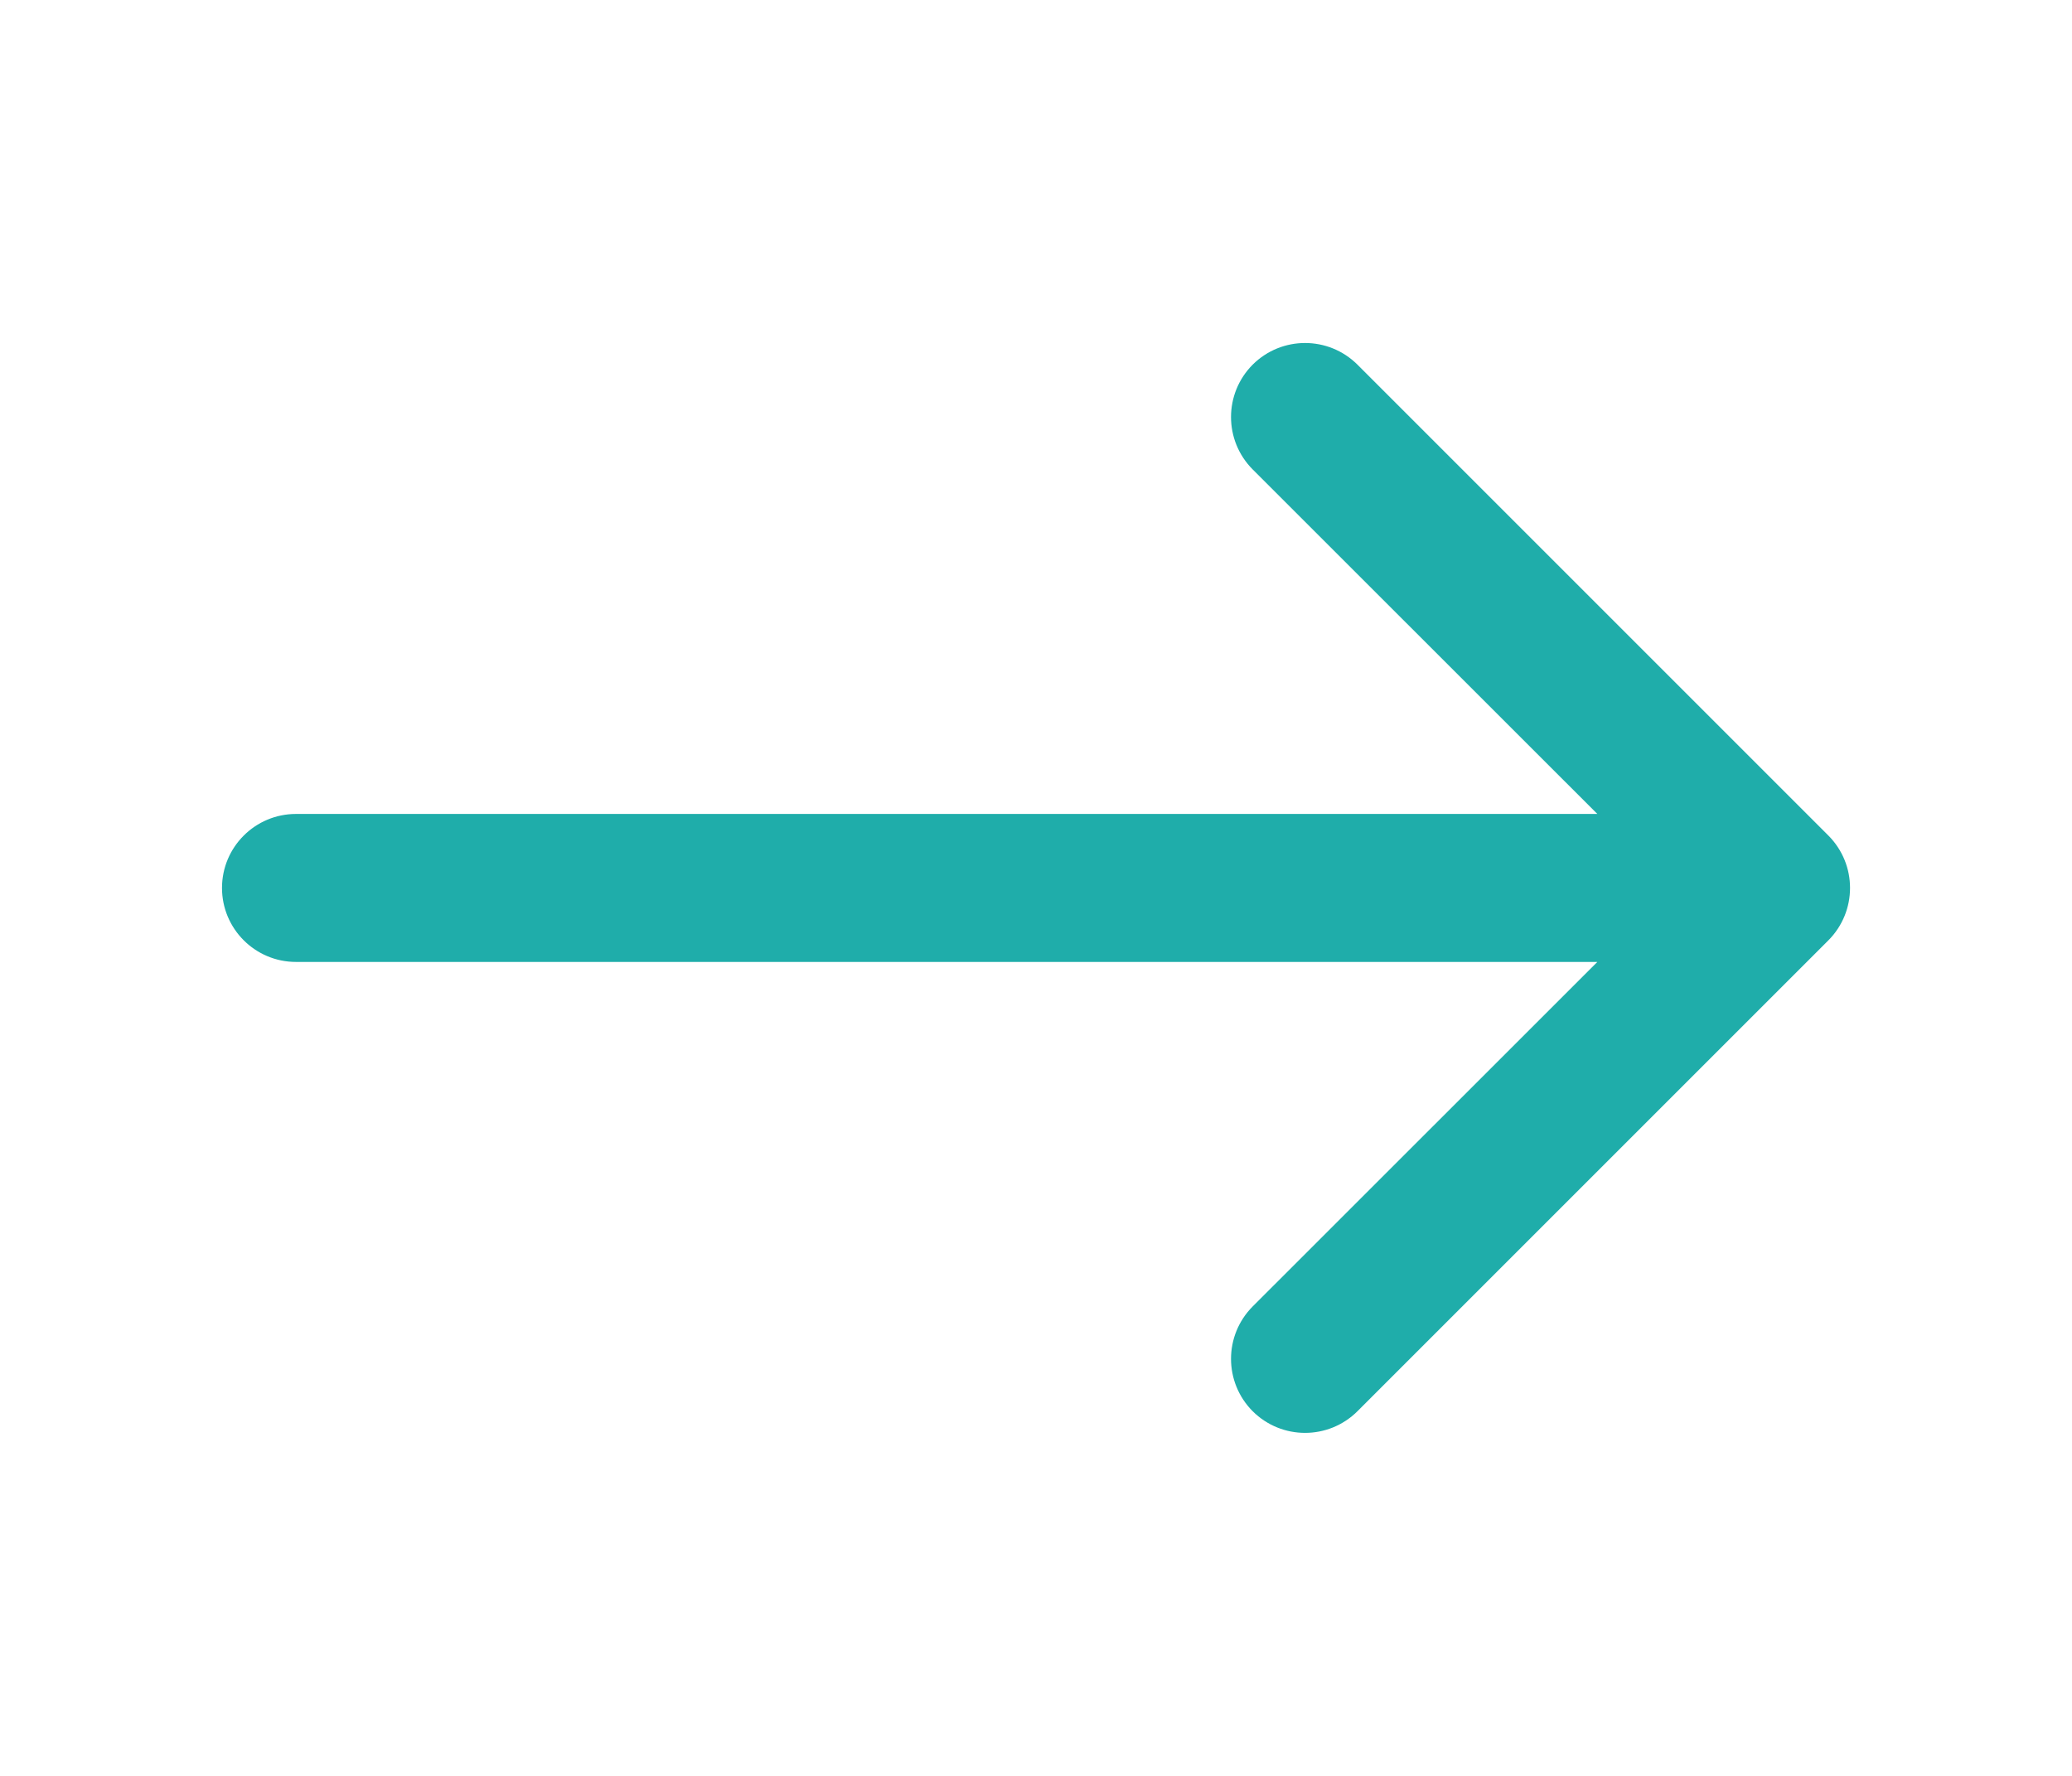 <?xml version="1.0" encoding="UTF-8"?> <svg xmlns="http://www.w3.org/2000/svg" width="14" height="12" viewBox="0 0 14 12" fill="none"><path d="M2 5.5C1.724 5.5 1.5 5.724 1.5 6C1.5 6.276 1.724 6.5 2 6.5L2 5.5ZM12.354 6.354C12.549 6.158 12.549 5.842 12.354 5.646L9.172 2.464C8.976 2.269 8.66 2.269 8.464 2.464C8.269 2.66 8.269 2.976 8.464 3.172L11.293 6L8.464 8.828C8.269 9.024 8.269 9.34 8.464 9.536C8.66 9.731 8.976 9.731 9.172 9.536L12.354 6.354ZM2 6.5L12 6.5V5.5L2 5.5L2 6.5Z" fill="#1FADAA"></path></svg> 